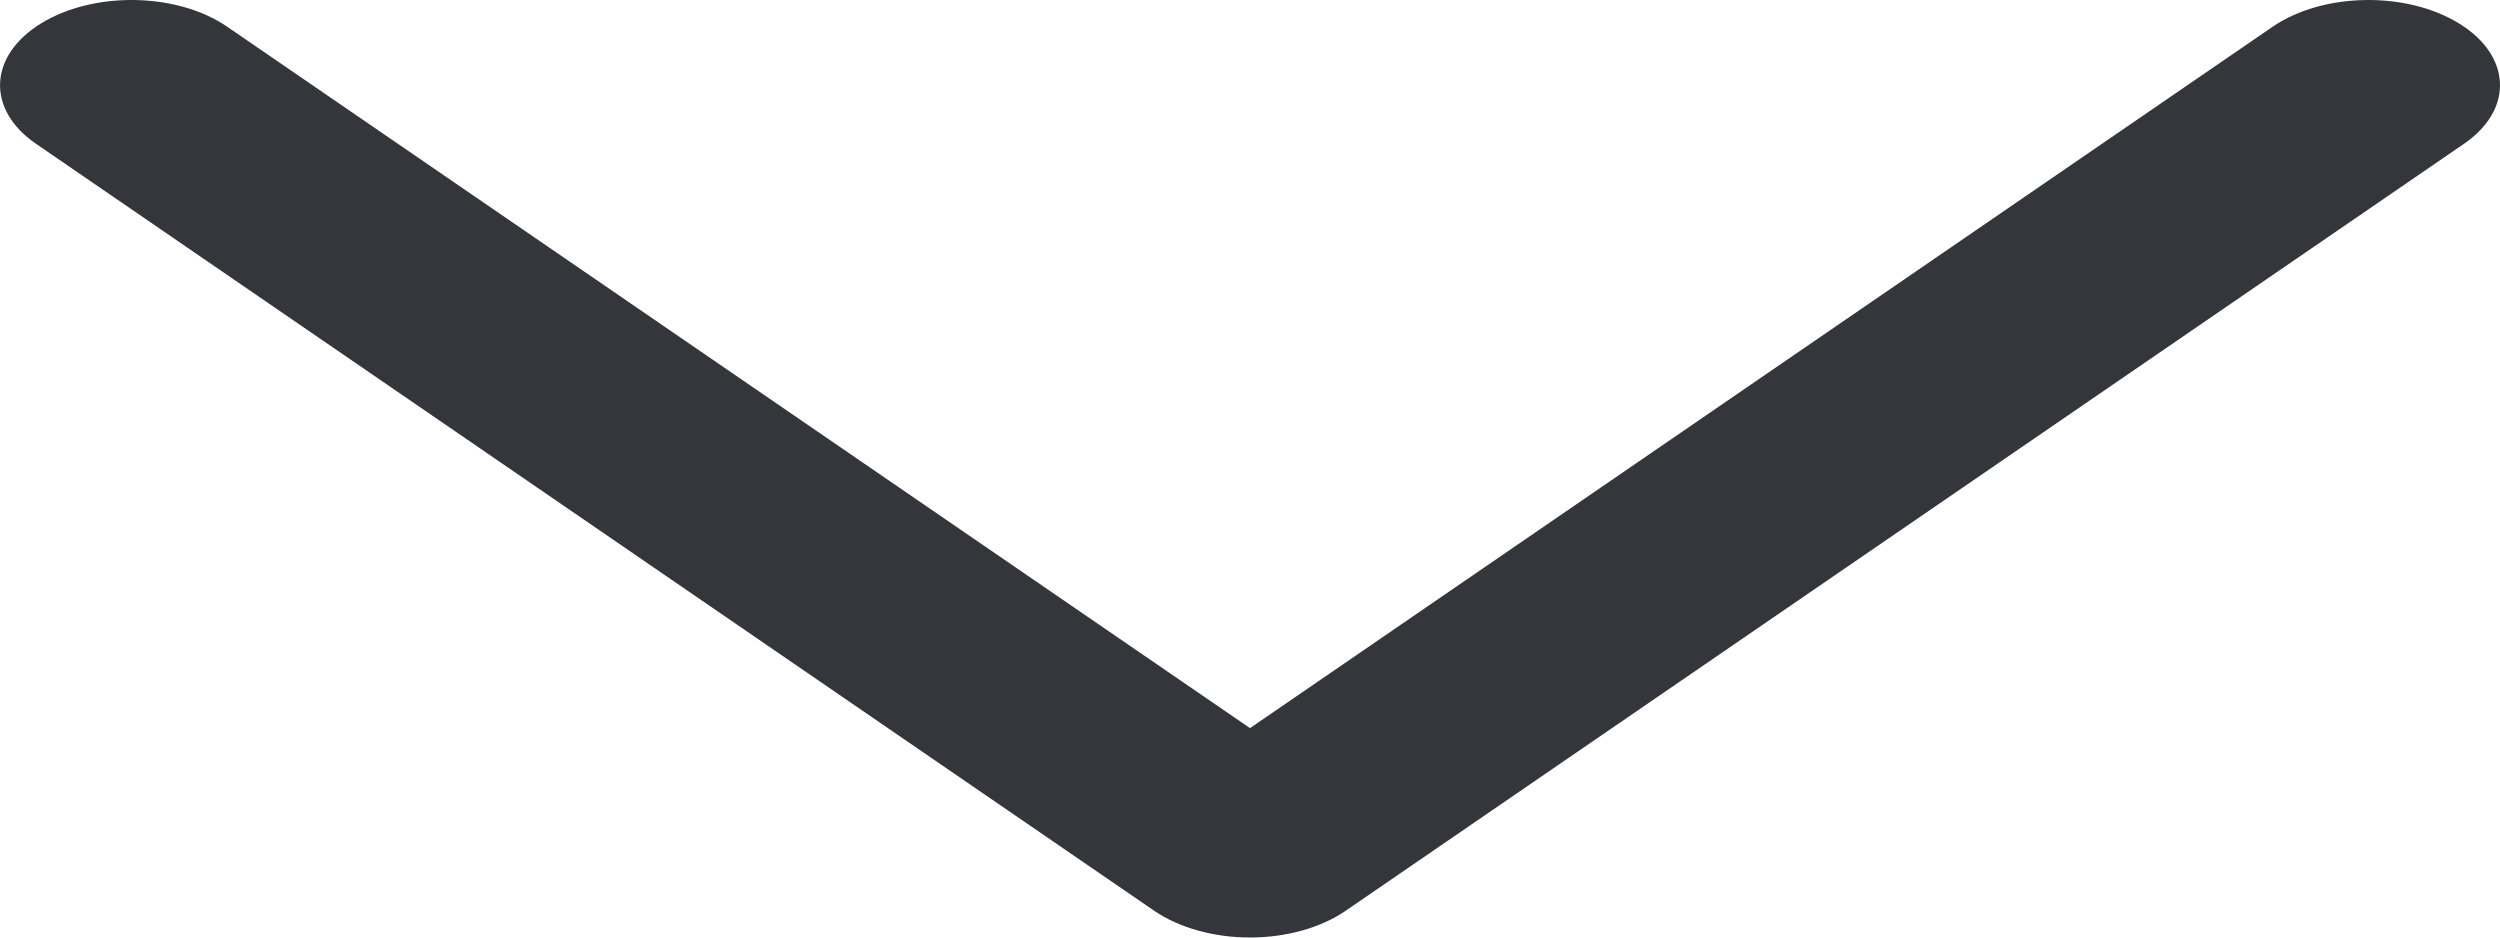 <svg xmlns="http://www.w3.org/2000/svg"
	xmlns:xlink="http://www.w3.org/1999/xlink" width="16px" height="6px" viewBox="0 0 16 6" version="1.1">
	<!-- Generator: Sketch 50.2 (55047) - http://www.bohemiancoding.com/sketch -->
	<title>04-path</title>
	<desc>Created with Sketch.</desc>
	<defs/>
	<g id="Page-1" stroke="none" stroke-width="1" fill="none" fill-rule="evenodd">
		<g id="8.-our-products" transform="translate(-255, -193)" fill="#34363C">
			<g id="Group-10" transform="translate(31, 171)">
				<path d="M229.92,17.23 C229.701,16.911 229.356,16.926 229.149,17.264 C228.942,17.602 228.952,18.135 229.171,18.454 L233.66,25 L229.171,31.545 C228.952,31.865 228.942,32.398 229.149,32.736 C229.256,32.912 229.401,33 229.546,33 C229.68,33 229.815,32.923 229.92,32.77 L234.829,25.612 C234.938,25.453 235,25.232 235,25 C235,24.768 234.938,24.547 234.829,24.387 L229.92,17.23 L229.92,17.23 Z" id="04-path" transform="translate(232, 25) scale(-1, 1) rotate(-270) translate(-232, -25) "/>
			</g>
		</g>
	</g>
</svg>